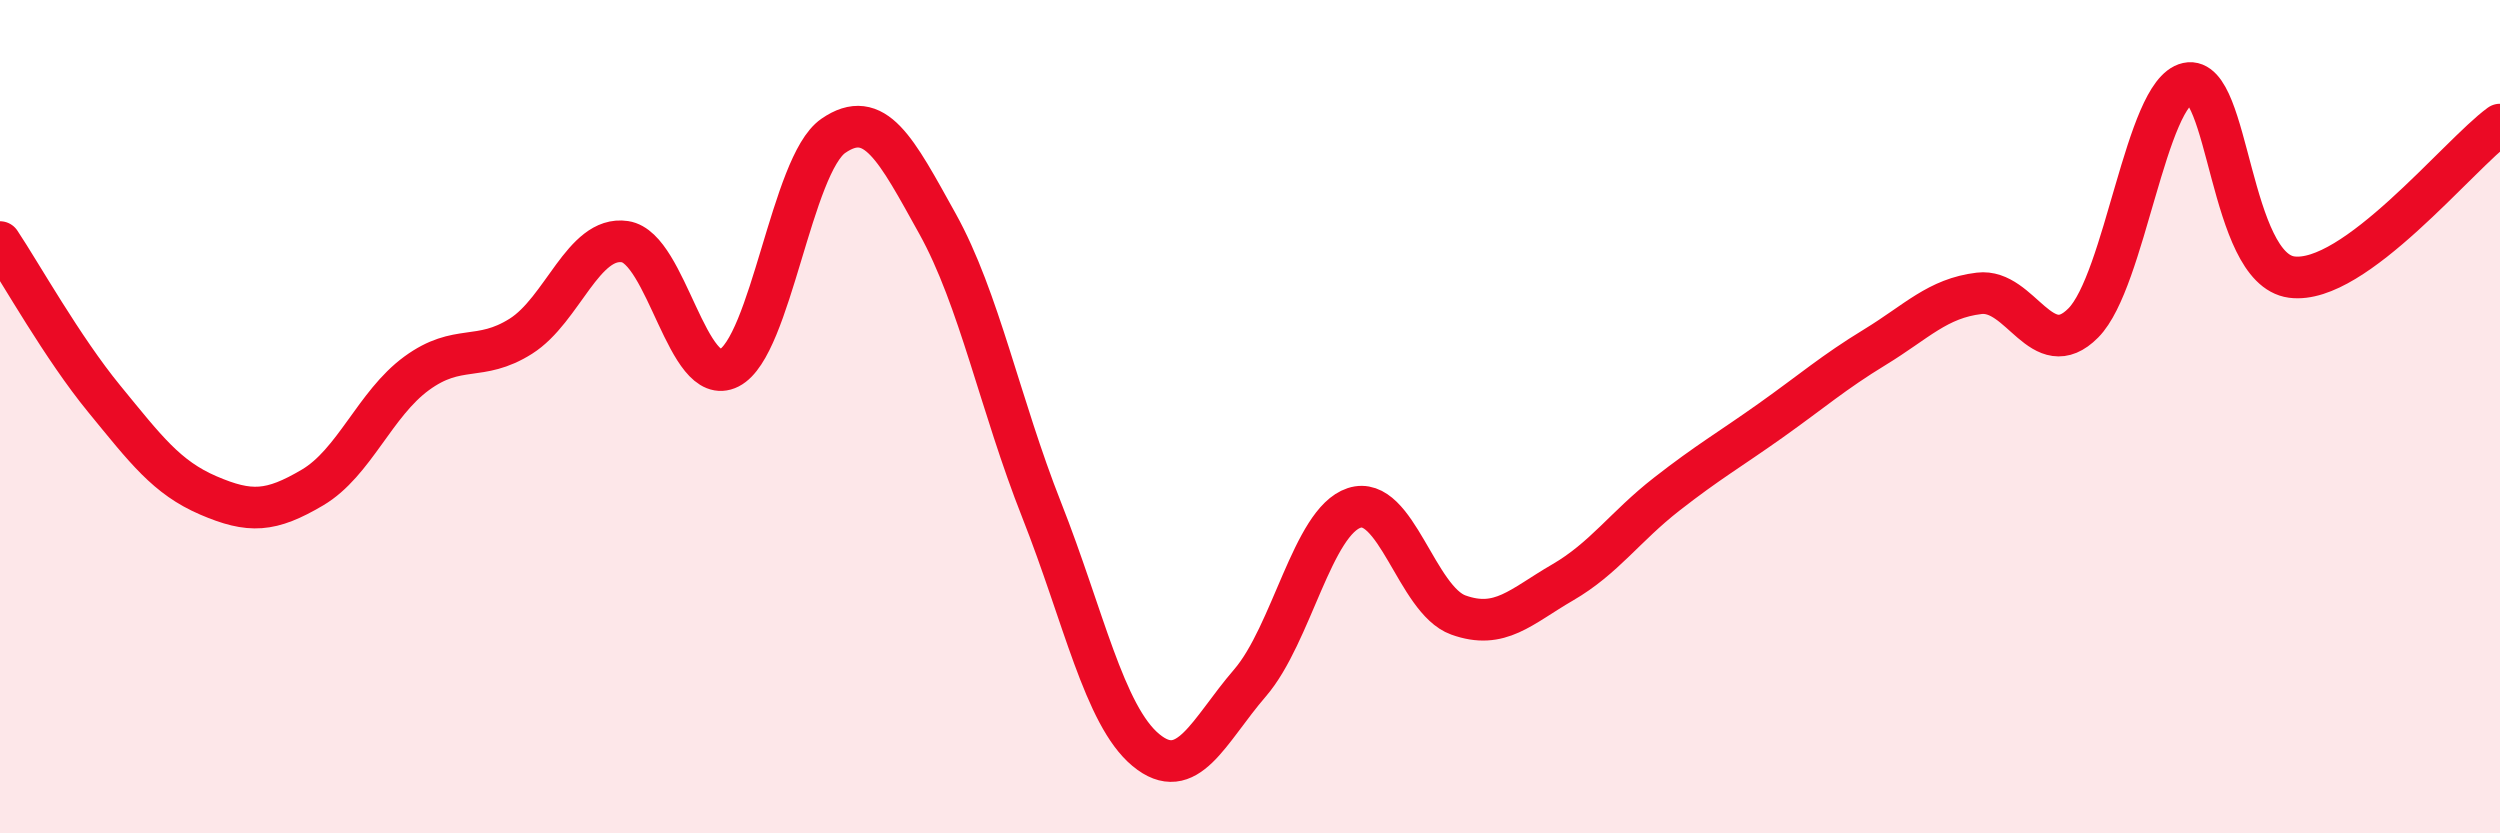 
    <svg width="60" height="20" viewBox="0 0 60 20" xmlns="http://www.w3.org/2000/svg">
      <path
        d="M 0,5.81 C 0.5,6.56 1.5,8.35 2.5,9.57 C 3.5,10.79 4,11.46 5,11.89 C 6,12.32 6.5,12.29 7.5,11.7 C 8.5,11.11 9,9.69 10,8.96 C 11,8.23 11.5,8.7 12.5,8.07 C 13.5,7.44 14,5.65 15,5.8 C 16,5.95 16.5,9.34 17.5,8.83 C 18.5,8.32 19,3.95 20,3.26 C 21,2.57 21.5,3.57 22.5,5.37 C 23.5,7.17 24,9.71 25,12.24 C 26,14.77 26.5,17.17 27.5,18 C 28.5,18.83 29,17.55 30,16.39 C 31,15.23 31.5,12.52 32.5,12.19 C 33.5,11.86 34,14.4 35,14.76 C 36,15.12 36.5,14.56 37.5,13.98 C 38.5,13.4 39,12.64 40,11.86 C 41,11.08 41.5,10.8 42.5,10.09 C 43.5,9.38 44,8.94 45,8.33 C 46,7.72 46.5,7.16 47.5,7.04 C 48.5,6.92 49,8.76 50,7.75 C 51,6.74 51.5,2.22 52.5,2 C 53.5,1.78 53.5,6.45 55,6.65 C 56.5,6.85 59,3.72 60,2.99L60 20L0 20Z"
        fill="#EB0A25"
        opacity="0.1"
        stroke-linecap="round"
        stroke-linejoin="round"
      />
      <path
        d="M 0,5.81 C 0.5,6.56 1.5,8.35 2.5,9.57 C 3.5,10.79 4,11.46 5,11.89 C 6,12.32 6.5,12.29 7.5,11.7 C 8.5,11.11 9,9.69 10,8.96 C 11,8.23 11.5,8.7 12.5,8.07 C 13.5,7.44 14,5.65 15,5.8 C 16,5.95 16.5,9.34 17.5,8.83 C 18.5,8.32 19,3.95 20,3.26 C 21,2.57 21.5,3.57 22.5,5.37 C 23.5,7.17 24,9.71 25,12.24 C 26,14.77 26.5,17.17 27.5,18 C 28.5,18.83 29,17.55 30,16.39 C 31,15.23 31.5,12.52 32.5,12.19 C 33.5,11.86 34,14.4 35,14.76 C 36,15.12 36.5,14.56 37.5,13.98 C 38.5,13.4 39,12.64 40,11.86 C 41,11.08 41.5,10.8 42.5,10.09 C 43.5,9.38 44,8.94 45,8.33 C 46,7.72 46.5,7.16 47.5,7.04 C 48.5,6.92 49,8.76 50,7.75 C 51,6.74 51.5,2.22 52.5,2 C 53.5,1.78 53.5,6.45 55,6.65 C 56.5,6.85 59,3.72 60,2.99"
        stroke="#EB0A25"
        stroke-width="1"
        fill="none"
        stroke-linecap="round"
        stroke-linejoin="round"
      />
    </svg>
  
